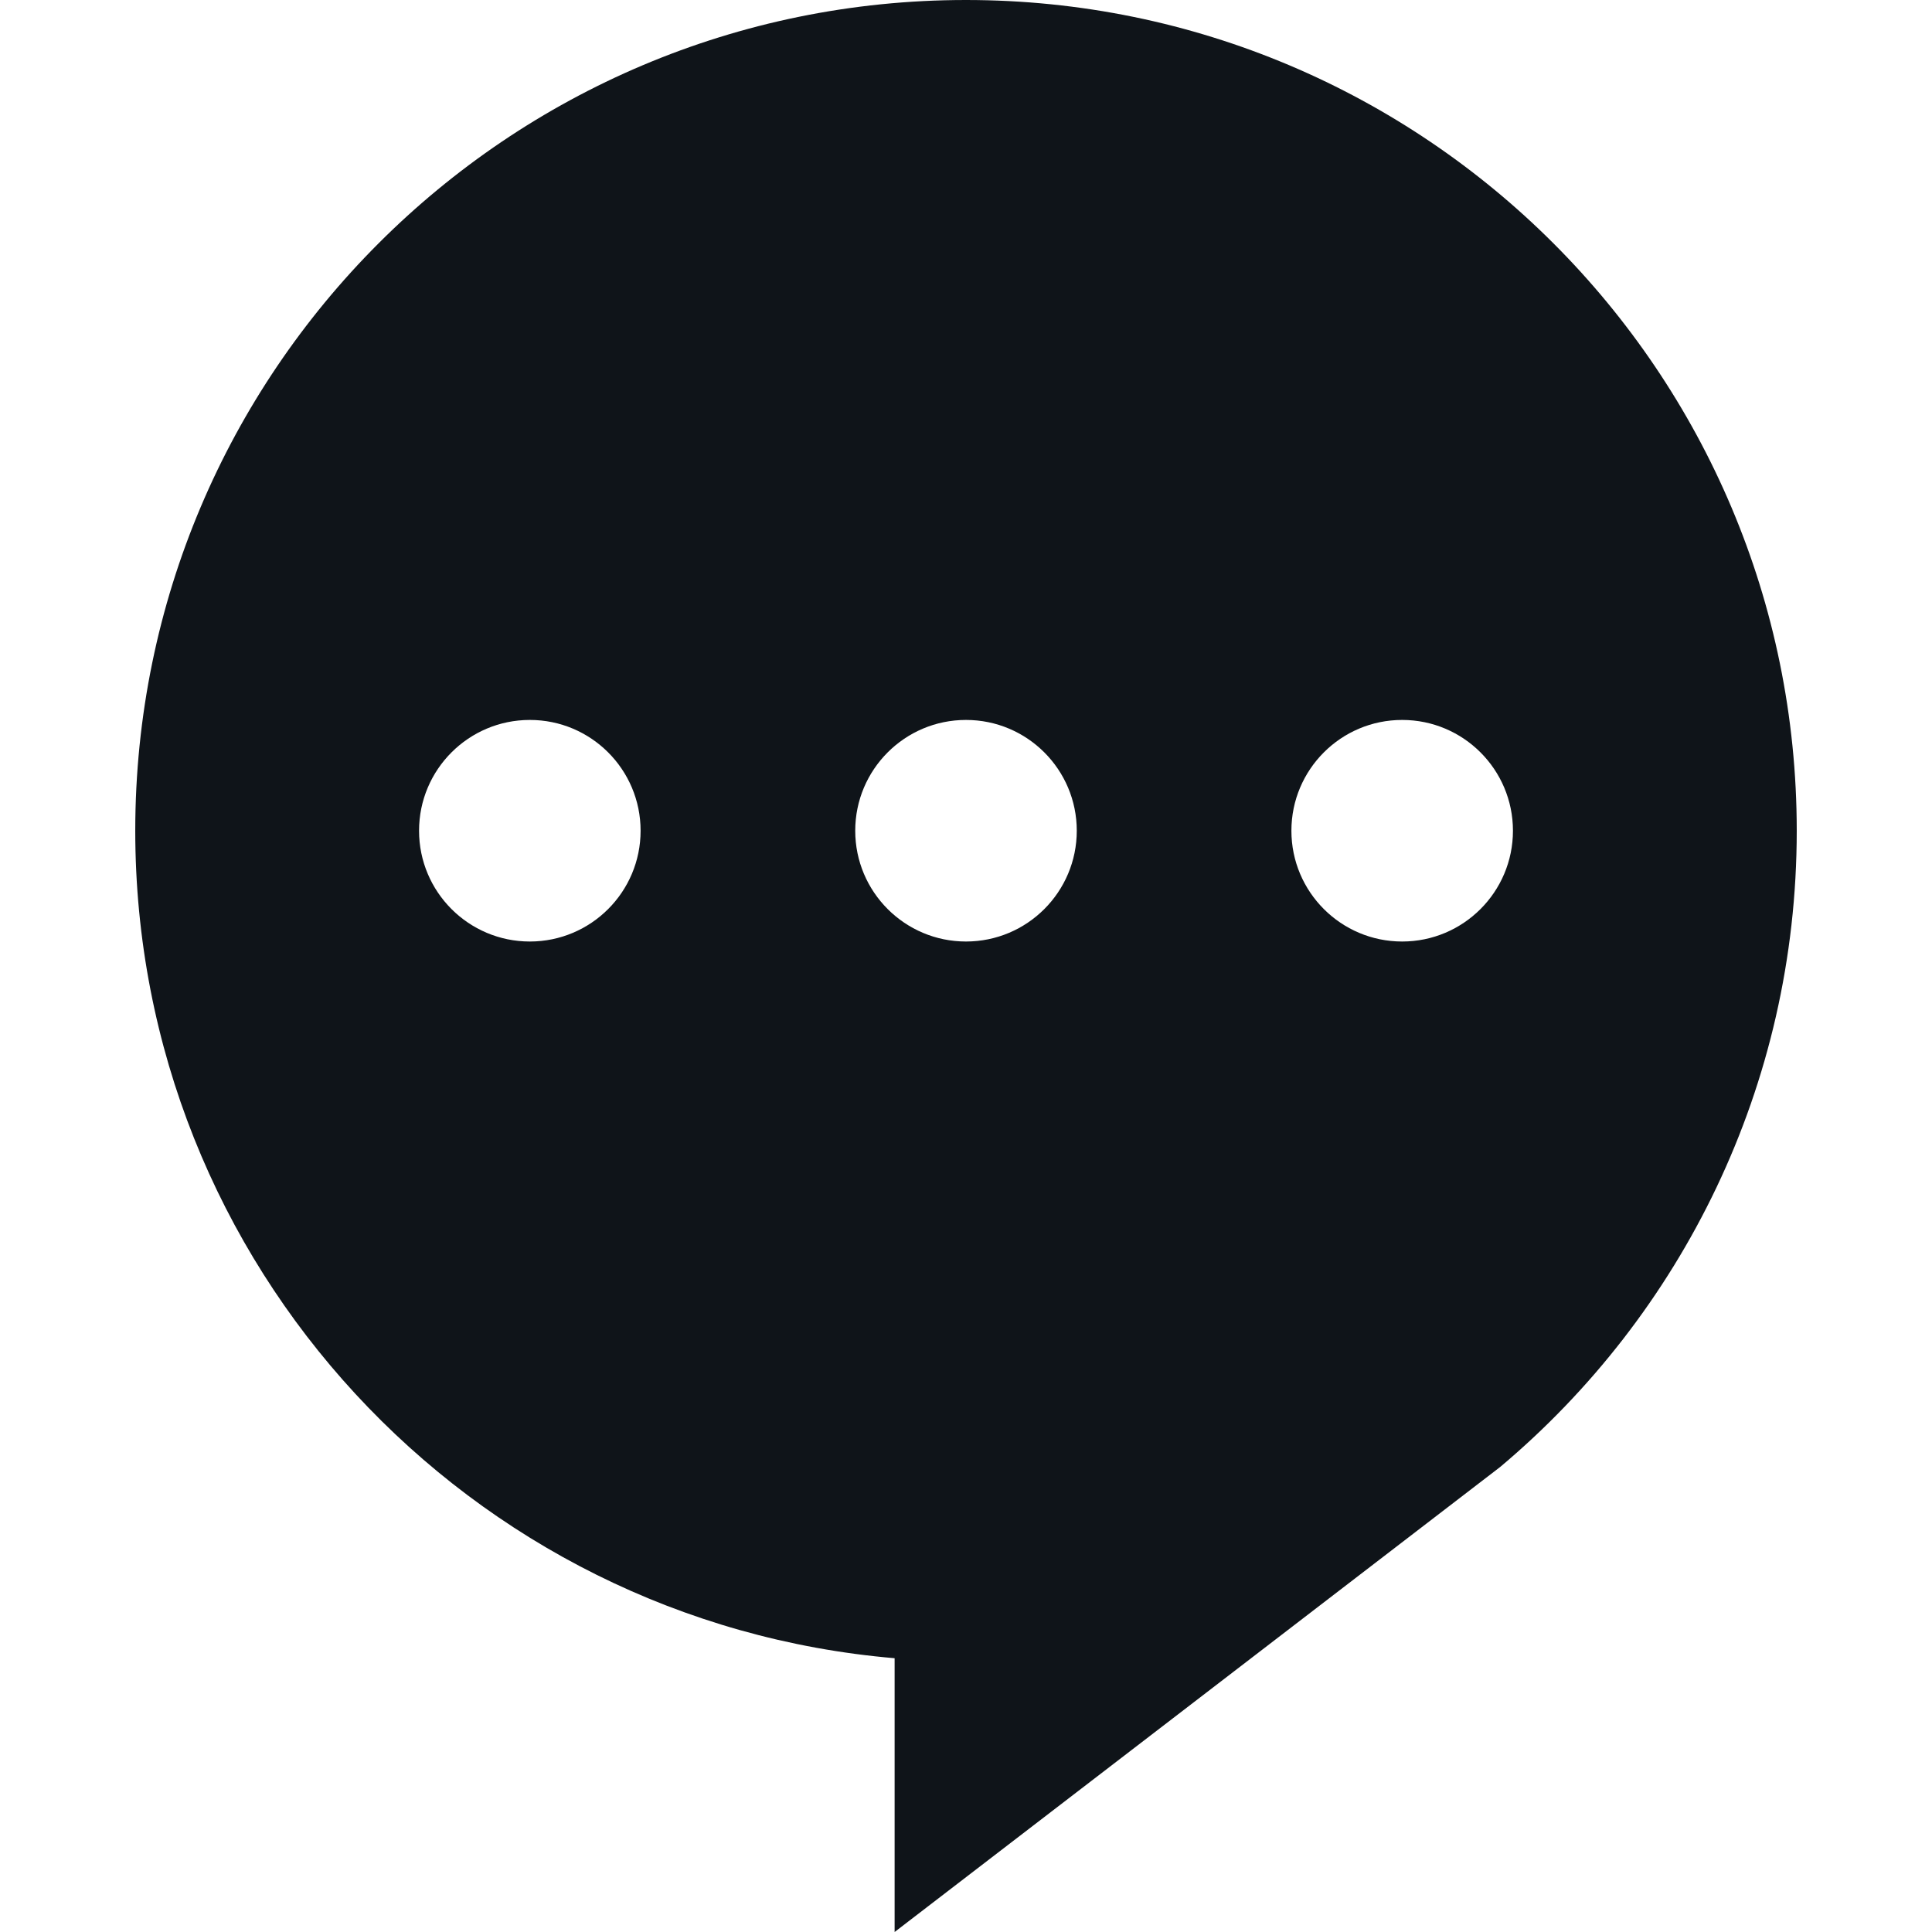<!--?xml version="1.0" encoding="utf-8"?-->
<!-- Generator: Adobe Illustrator 18.1.1, SVG Export Plug-In . SVG Version: 6.00 Build 0)  -->

<svg version="1.1" id="_x32_" xmlns="http://www.w3.org/2000/svg" xmlns:xlink="http://www.w3.org/1999/xlink" x="0px" y="0px" viewBox="0 0 512 512" style="width: 256px; height: 256px; opacity: 1;" xml:space="preserve">
<style type="text/css">
	.st0{fill:#4B4B4B;}
</style>
<g>
	<path class="st0" d="M255.996,0C134.42,0,35.845,98.567,35.845,220.151c0,115.21,88.51,209.689,201.238,219.292V512
		l160.482-123.239c48.064-40.382,78.591-100.935,78.591-168.61C476.155,98.567,377.597,0,255.996,0z M140.414,249.512
		c-16.213,0-29.36-13.147-29.36-29.36c0-16.212,13.147-29.36,29.36-29.36c16.212,0,29.351,13.147,29.351,29.36
		C169.765,236.364,156.626,249.512,140.414,249.512z M255.996,249.512c-16.204,0-29.351-13.147-29.351-29.36
		c0-16.212,13.147-29.36,29.351-29.36c16.213,0,29.36,13.147,29.36,29.36C285.356,236.364,272.209,249.512,255.996,249.512z
		 M371.587,249.512c-16.213,0-29.352-13.147-29.352-29.36c0-16.212,13.139-29.36,29.352-29.36c16.213,0,29.36,13.147,29.36,29.36
		C400.947,236.364,387.8,249.512,371.587,249.512z" style="fill: rgb(15, 20, 25);"></path>
</g>
</svg>
